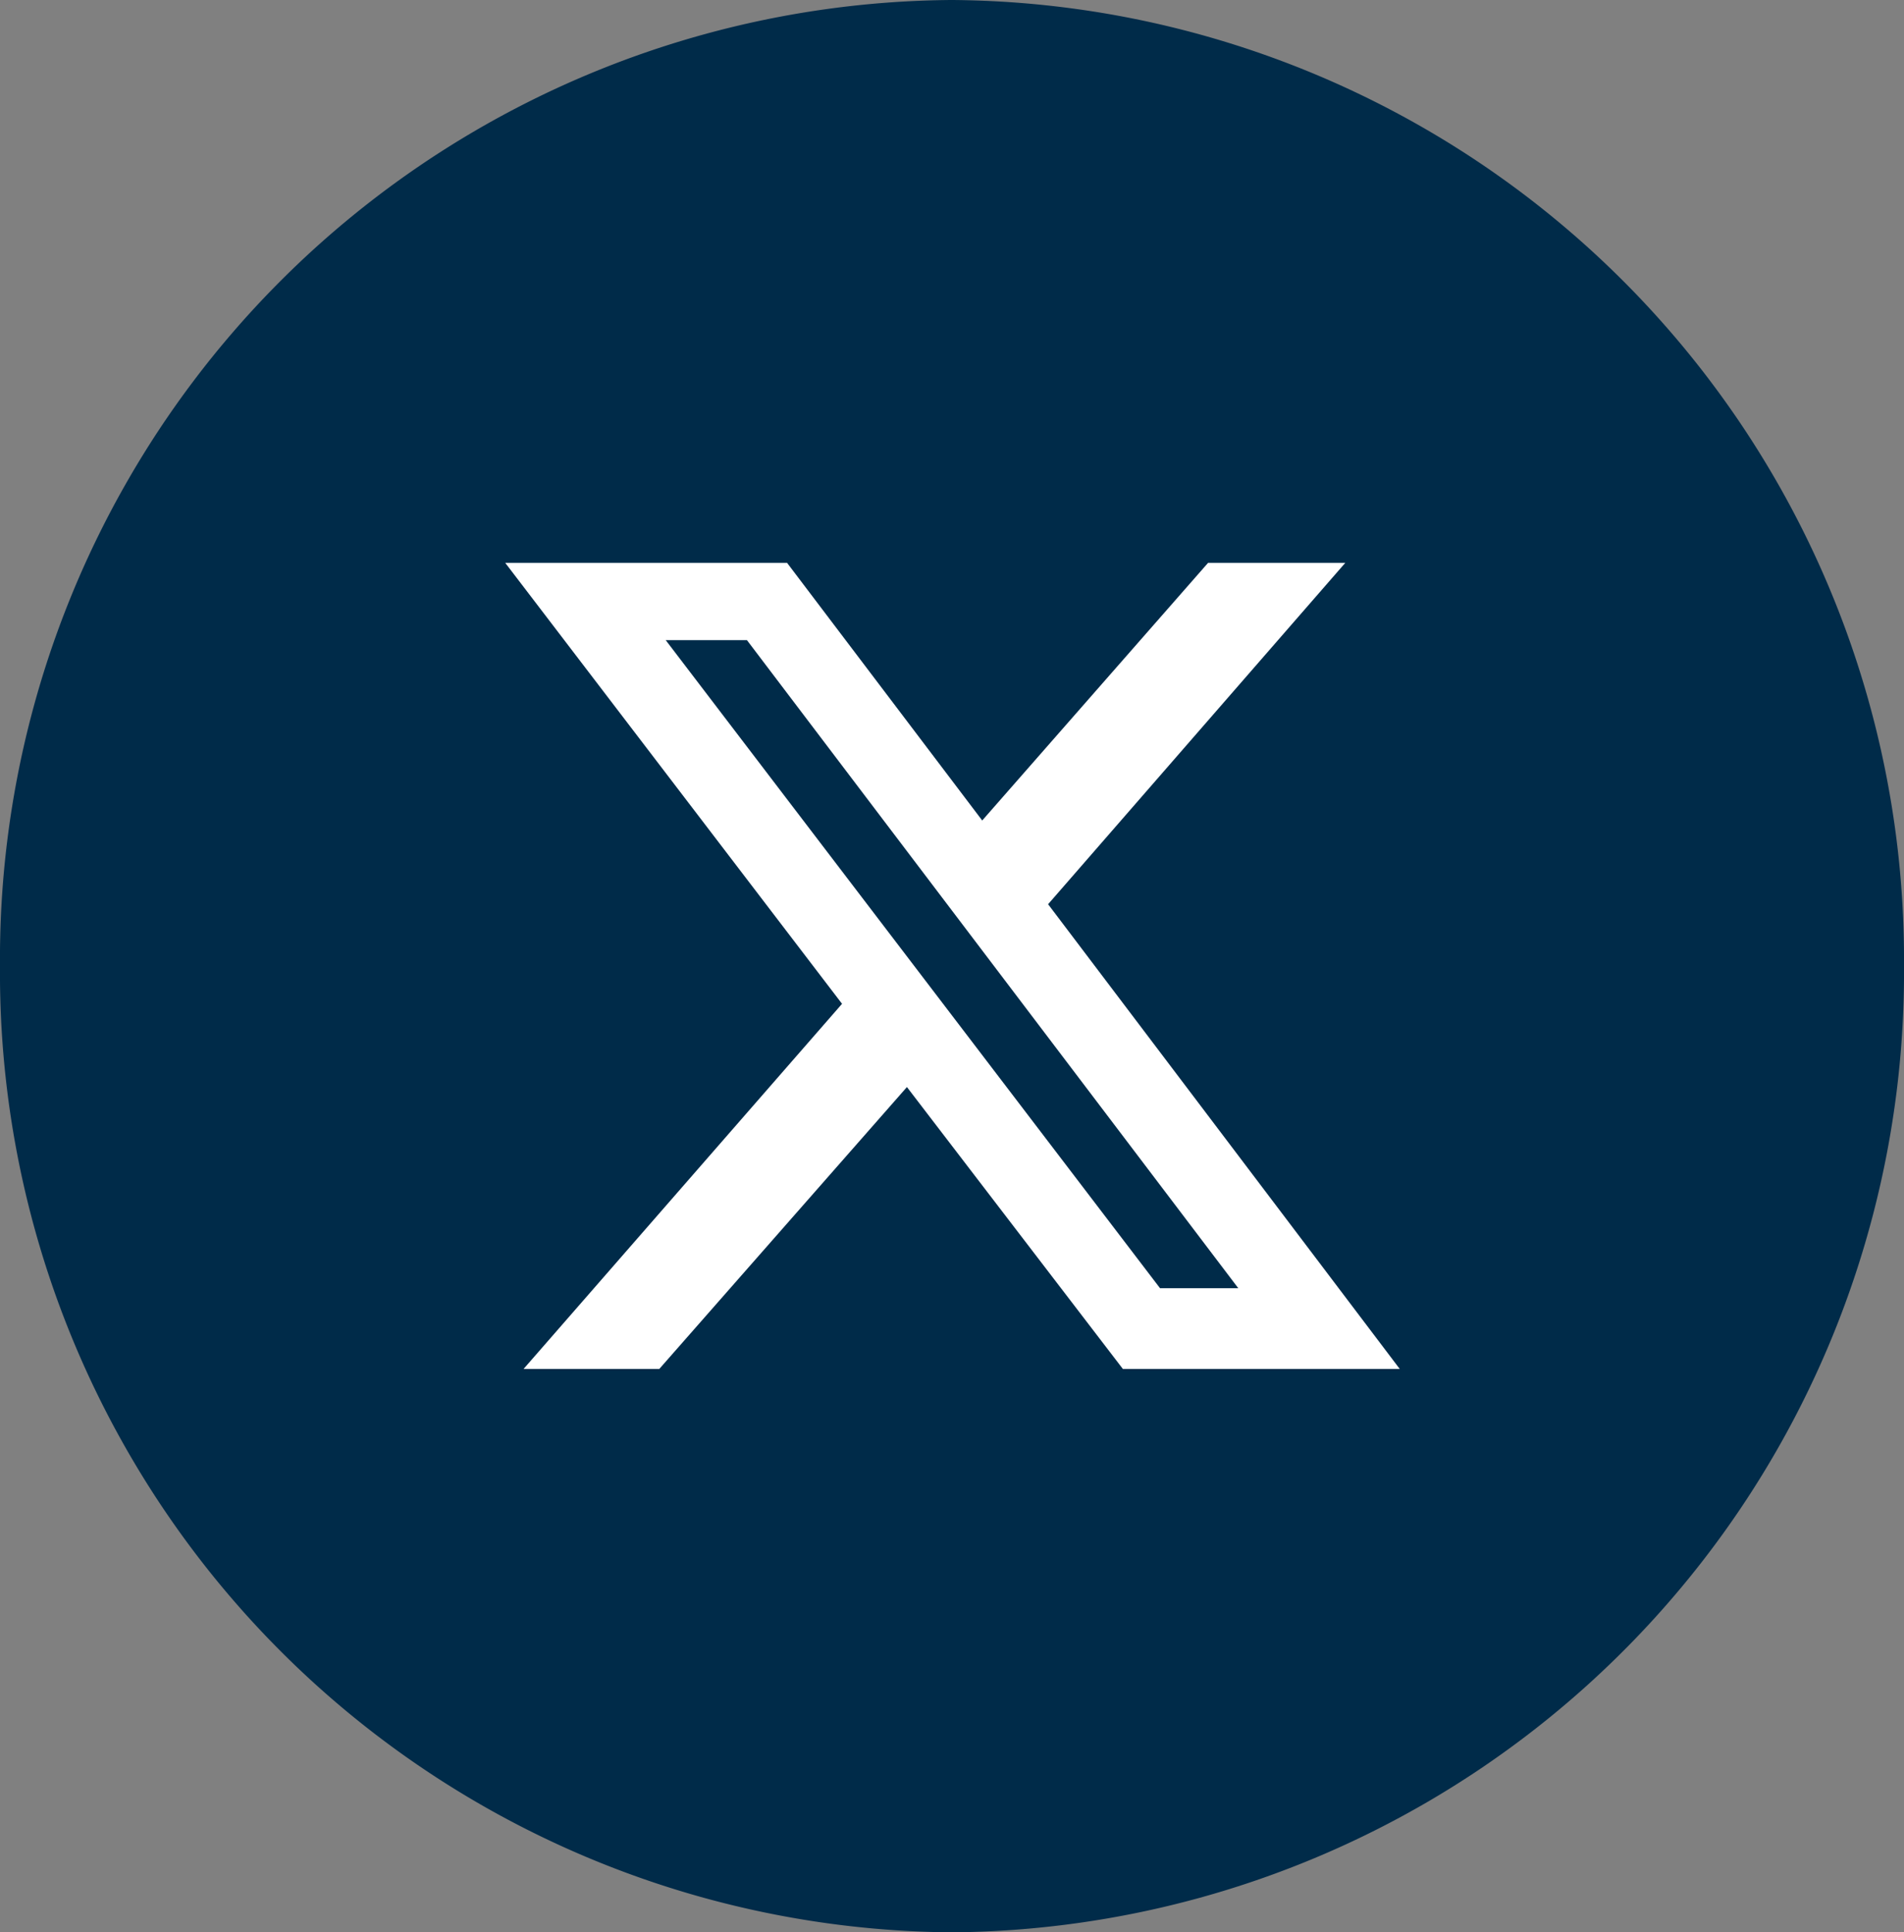 <svg xmlns="http://www.w3.org/2000/svg" width="38.44" height="39" viewBox="0 0 38.44 39"><rect x="0" y="0" width="38.44" height="39" fill="#808080" stroke="none"/><path d="M19.22,0A19.36,19.36,0,0,1,38.44,19.49,19.37,19.37,0,0,1,19.22,39,19.36,19.36,0,0,1,0,19.5H0A19.35,19.35,0,0,1,19.21,0Z" transform="translate(0)" fill="#002b49"/><path d="M24.39,11.36h2.77l-6,6.89,7.1,9.38H22.67l-4.36-5.69-5,5.69H10.57L17,20.26l-6.8-8.9h5.69l3.94,5.2ZM23.42,26H25L15.08,12.92H13.44Z" transform="translate(0)" fill="#fff"/></svg>